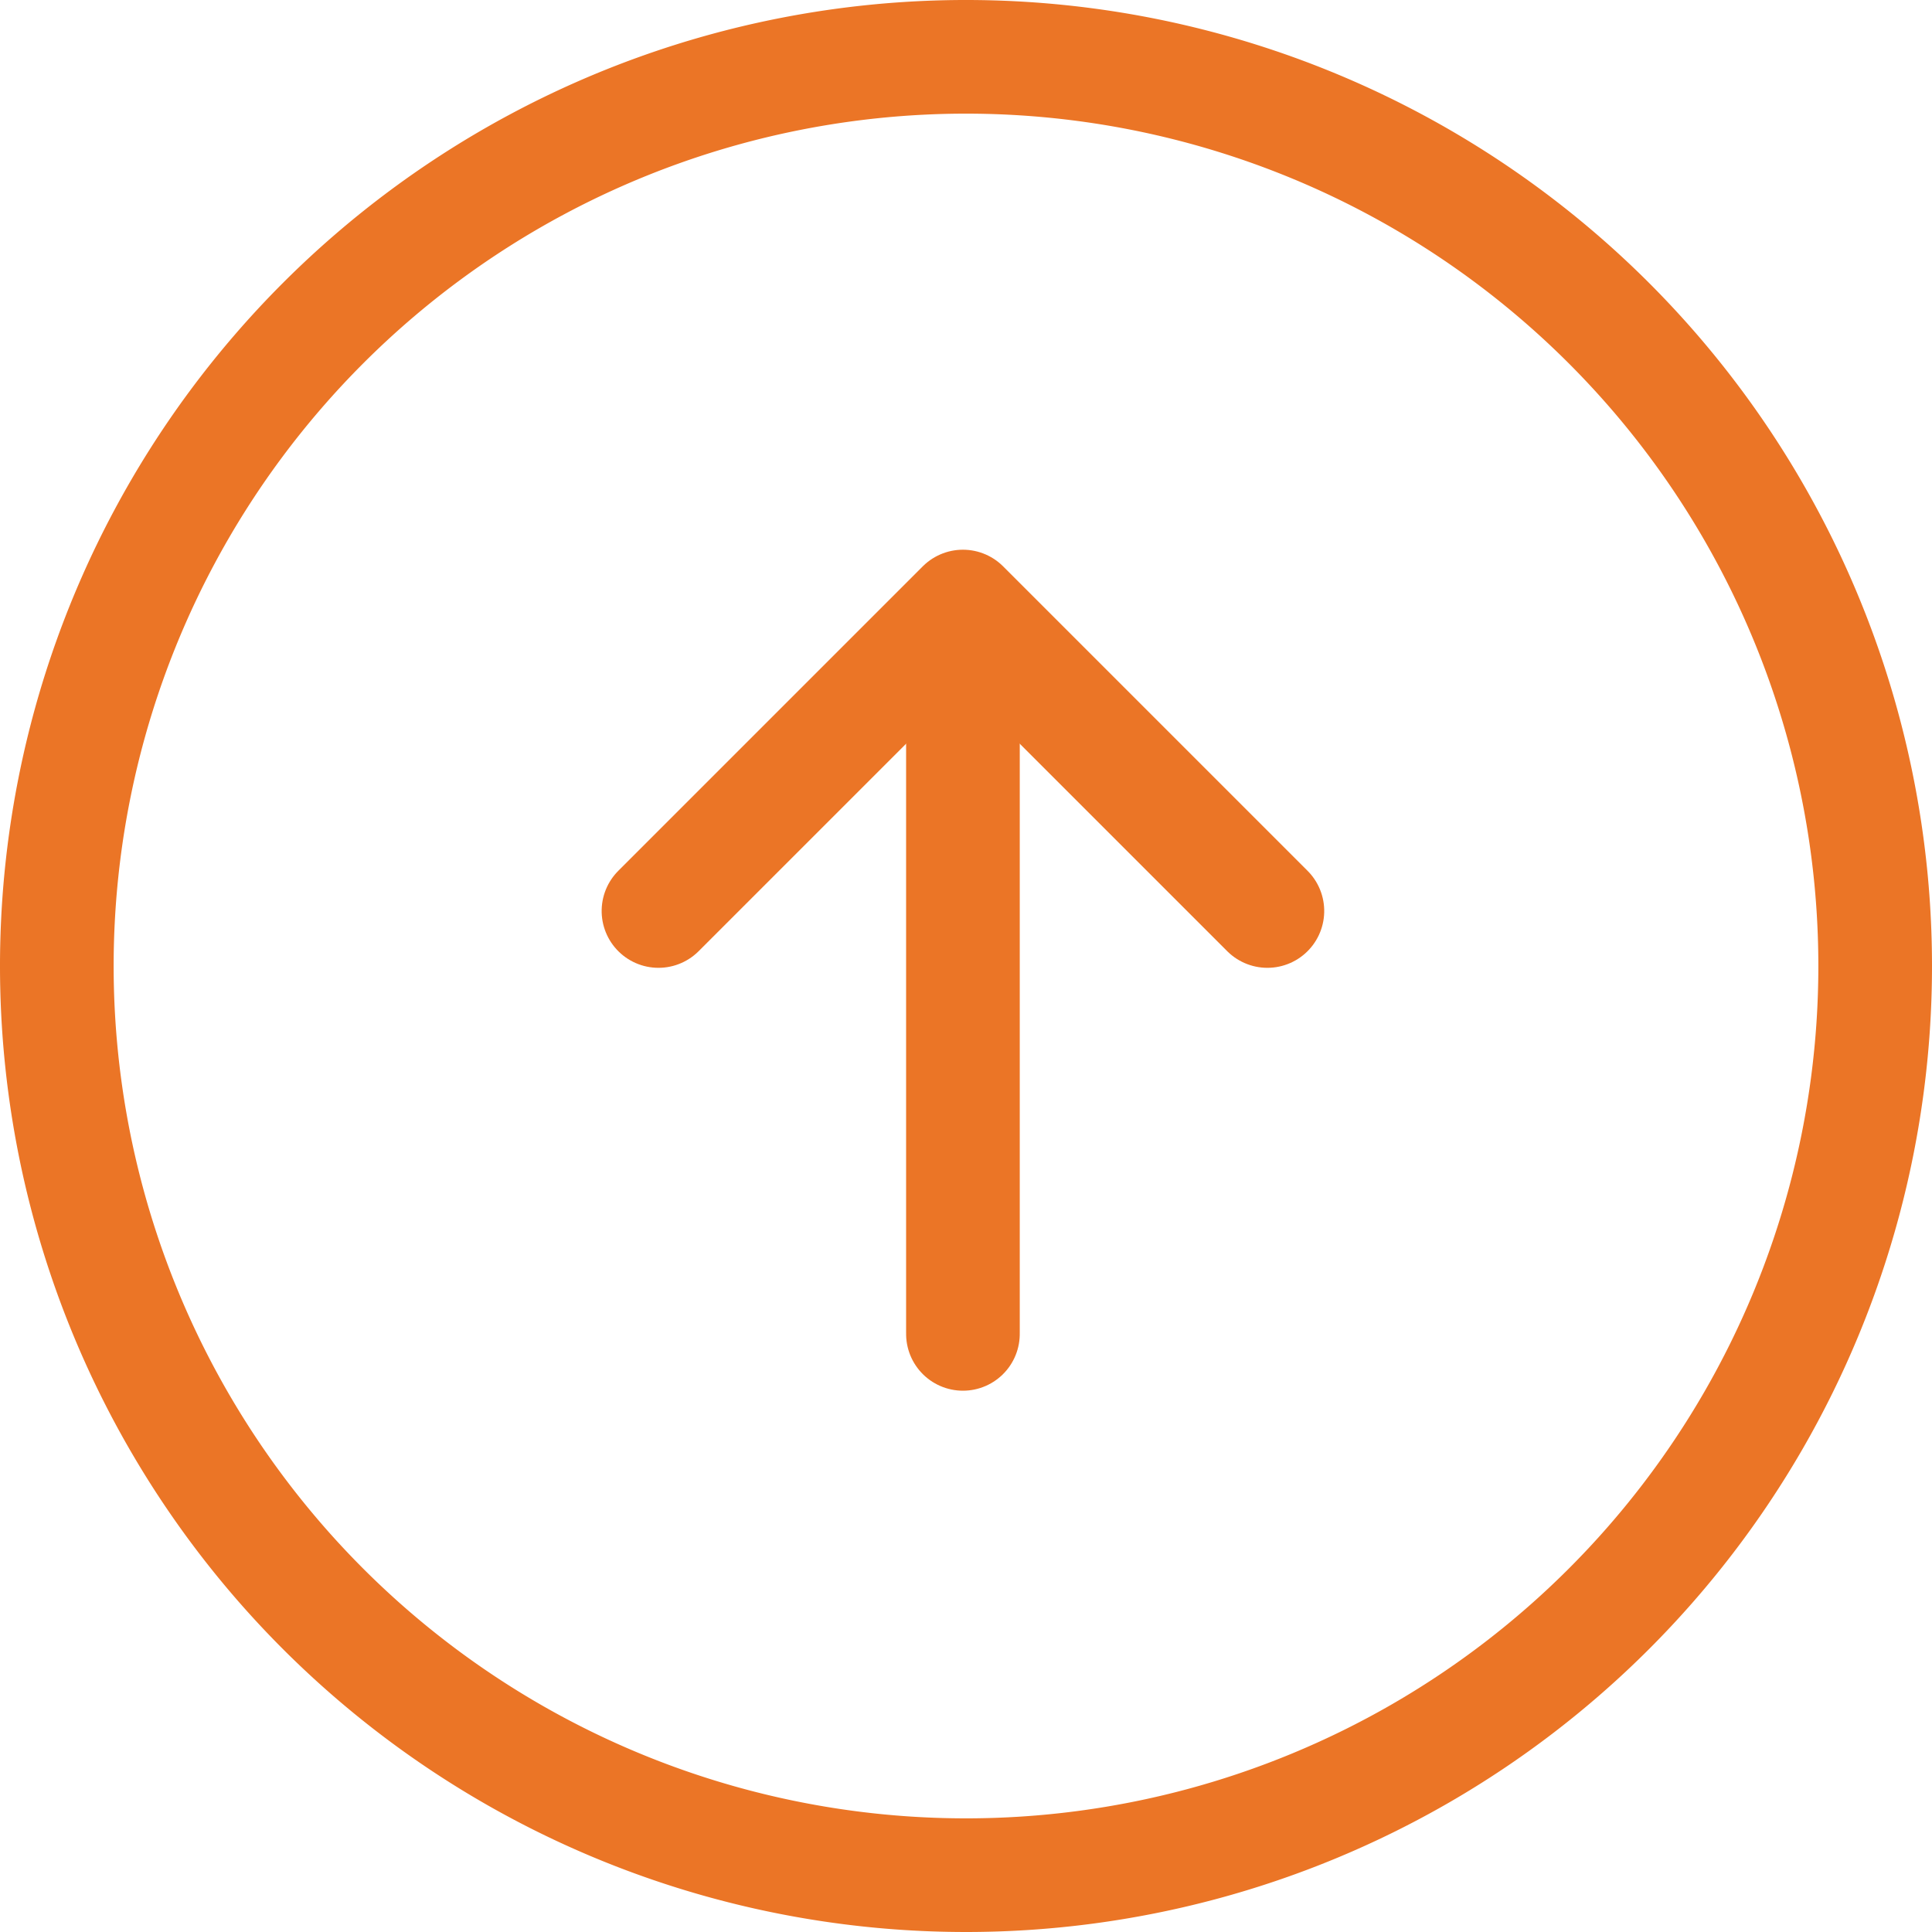 <svg xmlns="http://www.w3.org/2000/svg" width="34" height="34" viewBox="0 0 34 34">
  <g id="Circular_Arrow_Right" data-name="Circular Arrow Right" transform="translate(-11.711 44.018) rotate(-90)">
    <path id="Path_9982" data-name="Path 9982" d="M27.018,44.711a16,16,0,1,0-16-16A16,16,0,0,0,27.018,44.711Z" transform="translate(0 0)" fill="none" stroke="#eb7526" stroke-width="2"/>
    <path id="Path_9983" data-name="Path 9983" d="M46.847,45.671l5.358-5.358-5.358-5.358" transform="translate(-18.861 -11.656)" fill="none" stroke="#eb7526" stroke-linecap="round" stroke-linejoin="round" stroke-width="2"/>
    <path id="Path_9984" data-name="Path 9984" d="M30.98,46.494H43.705" transform="translate(-10.436 -17.837)" fill="none" stroke="#eb7526" stroke-linecap="round" stroke-linejoin="round" stroke-width="2"/>
  </g>
</svg>
